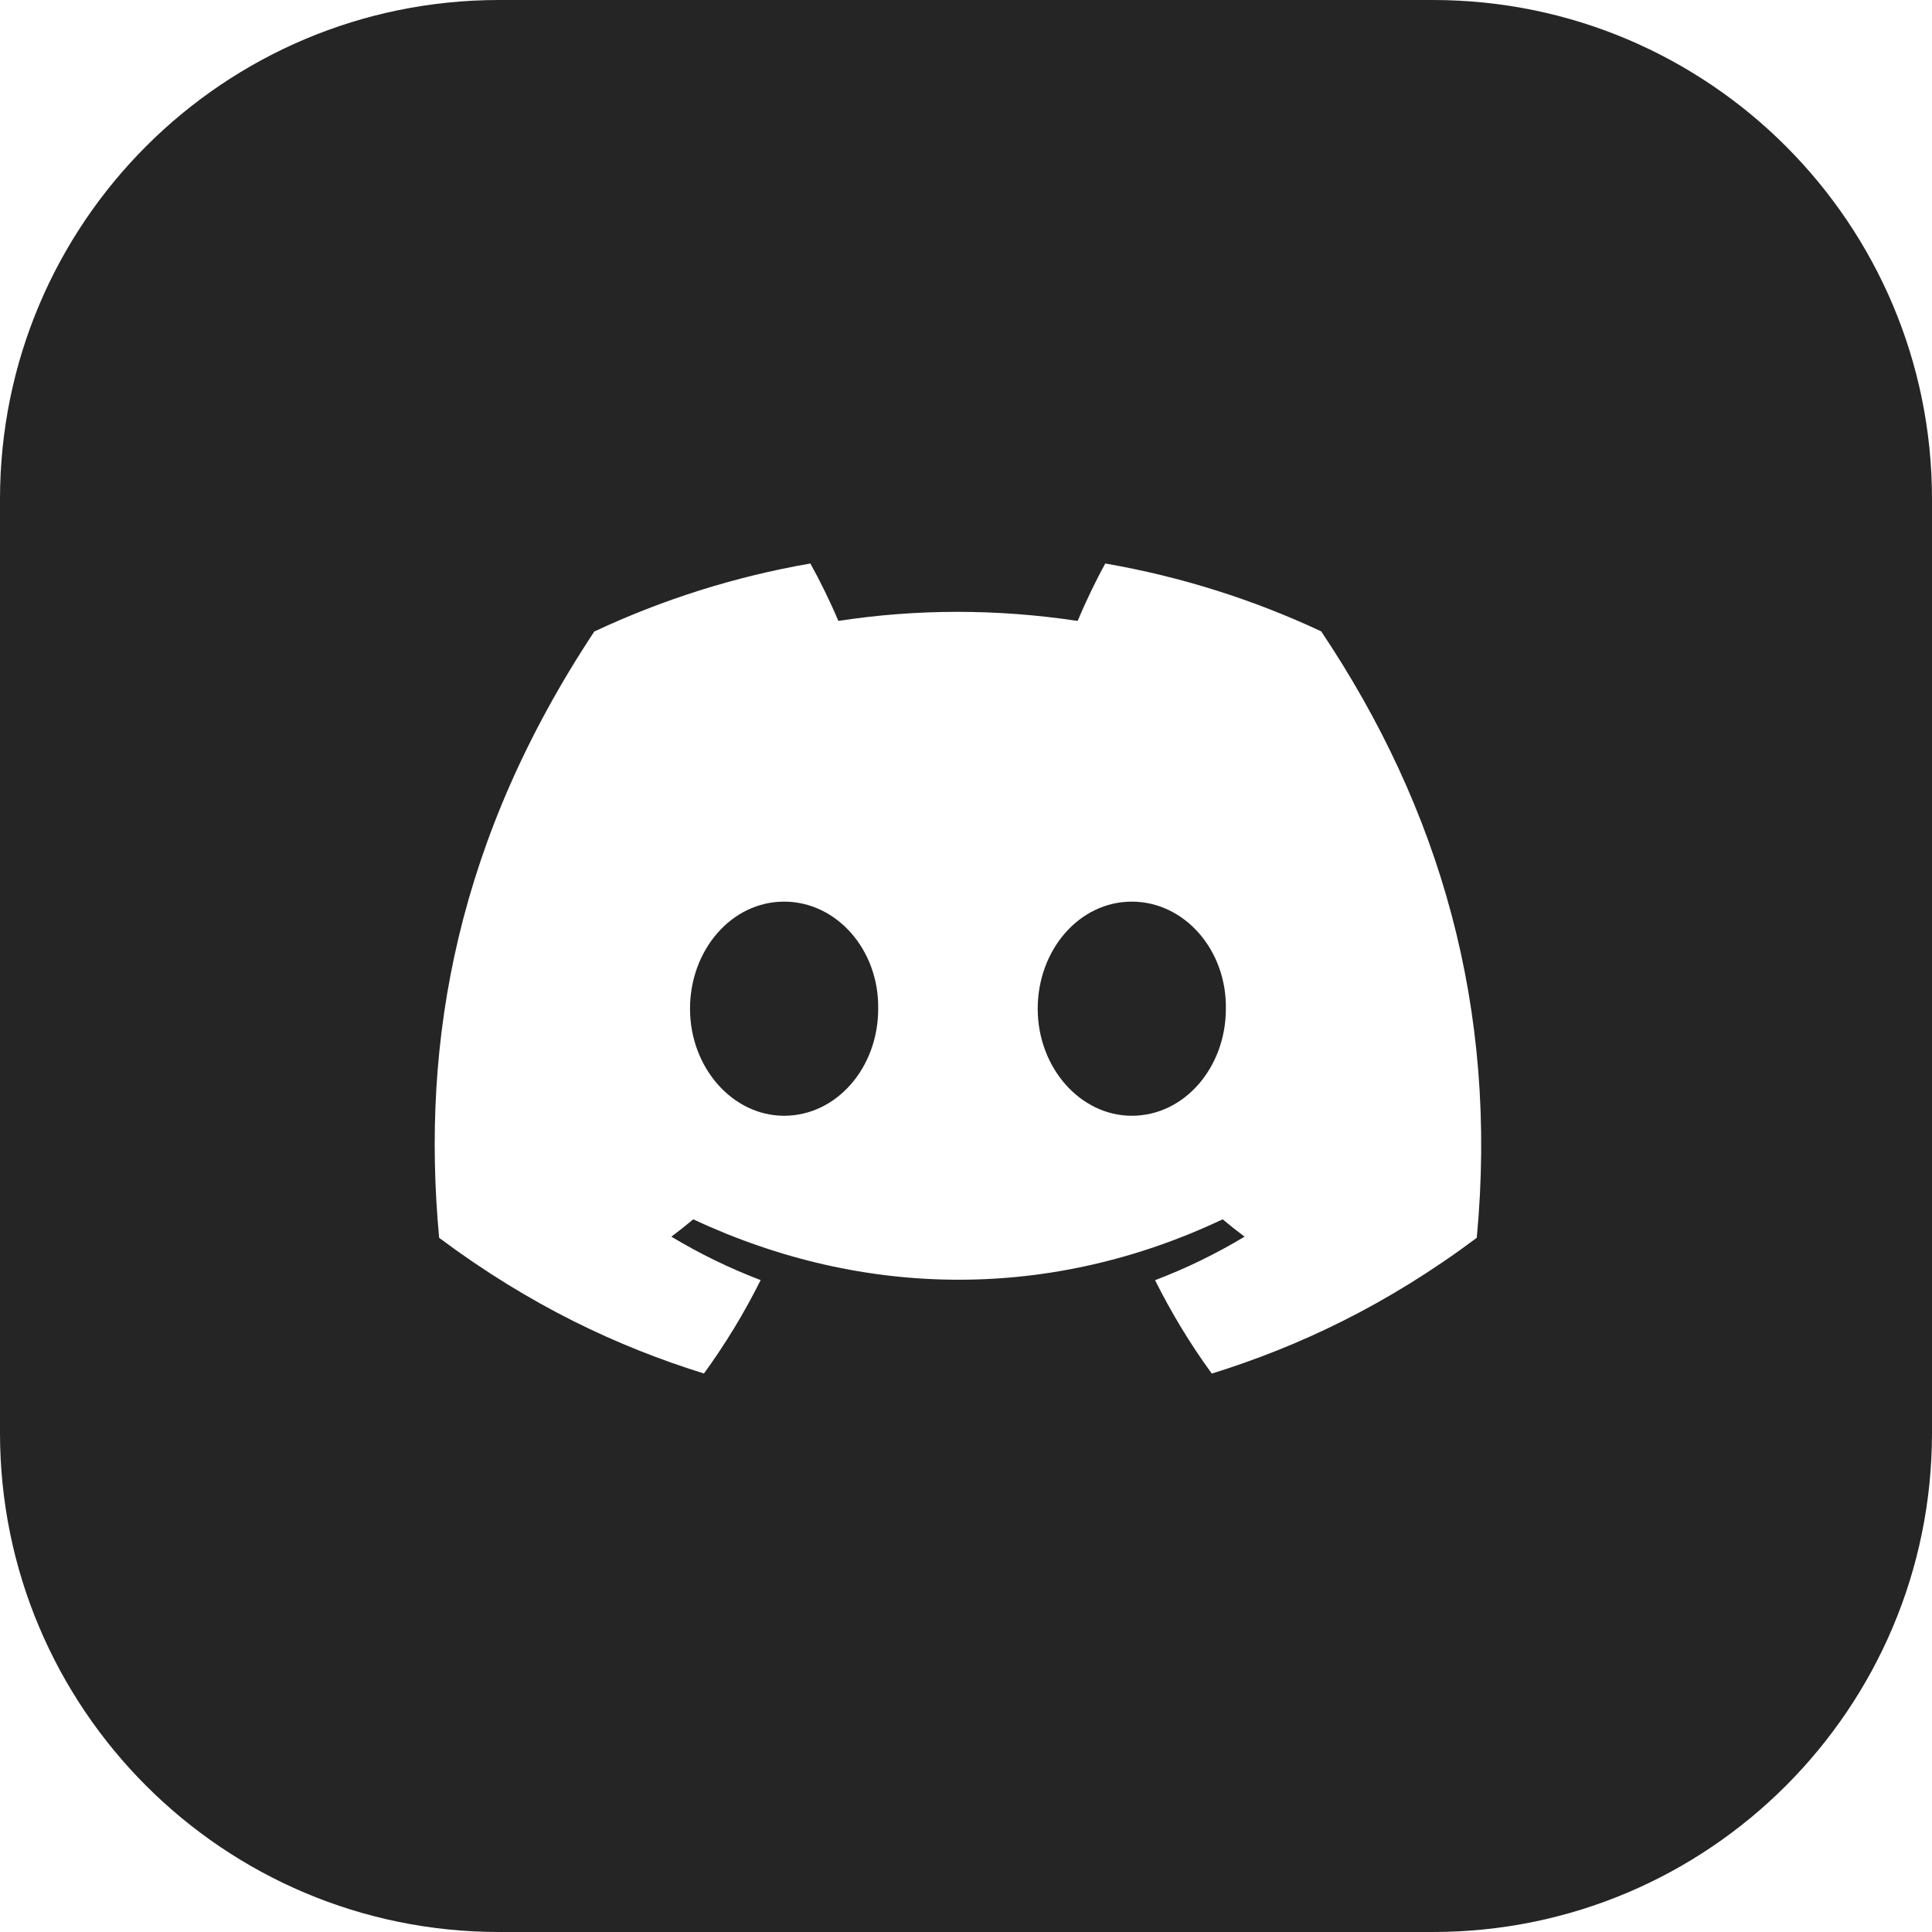 <svg width="120" height="120" viewBox="0 0 120 120" fill="none" xmlns="http://www.w3.org/2000/svg">
<path d="M89 0C106.121 0 120 13.879 120 31V89C120 106.121 106.121 120 89 120H31C13.879 120 0 106.121 0 89V31C0 13.879 13.879 0 31 0H89ZM68.651 35C68.074 36.044 67.399 37.449 66.934 38.566C61.934 37.815 56.979 37.815 52.071 38.566C51.606 37.449 50.916 36.044 50.333 35C45.624 35.815 41.121 37.251 36.913 39.225C28.427 52.049 26.126 64.555 27.276 76.883C32.905 81.086 38.36 83.641 43.723 85.311C45.047 83.489 46.228 81.551 47.245 79.51C45.308 78.773 43.452 77.865 41.698 76.811C42.163 76.466 42.619 76.105 43.059 75.734C53.754 80.737 65.374 80.737 75.941 75.734C76.386 76.105 76.842 76.466 77.302 76.811C75.543 77.871 73.682 78.778 71.744 79.515C72.761 81.551 73.937 83.494 75.267 85.316C80.635 83.645 86.095 81.091 91.724 76.883C93.073 62.591 89.418 50.2 82.061 39.214C77.854 37.245 73.355 35.815 68.651 35ZM48.702 56.002C51.969 56.002 54.602 58.999 54.546 62.654C54.551 66.304 51.969 69.302 48.702 69.302C45.492 69.302 42.858 66.304 42.858 62.654C42.858 59.004 45.435 56.002 48.702 56.002ZM70.298 56.002C73.564 56.002 76.197 58.999 76.141 62.654C76.141 66.304 73.564 69.302 70.298 69.302C67.087 69.302 64.454 66.304 64.454 62.654C64.454 59.004 67.031 56.002 70.298 56.002Z" fill="#252525"/>
</svg>
